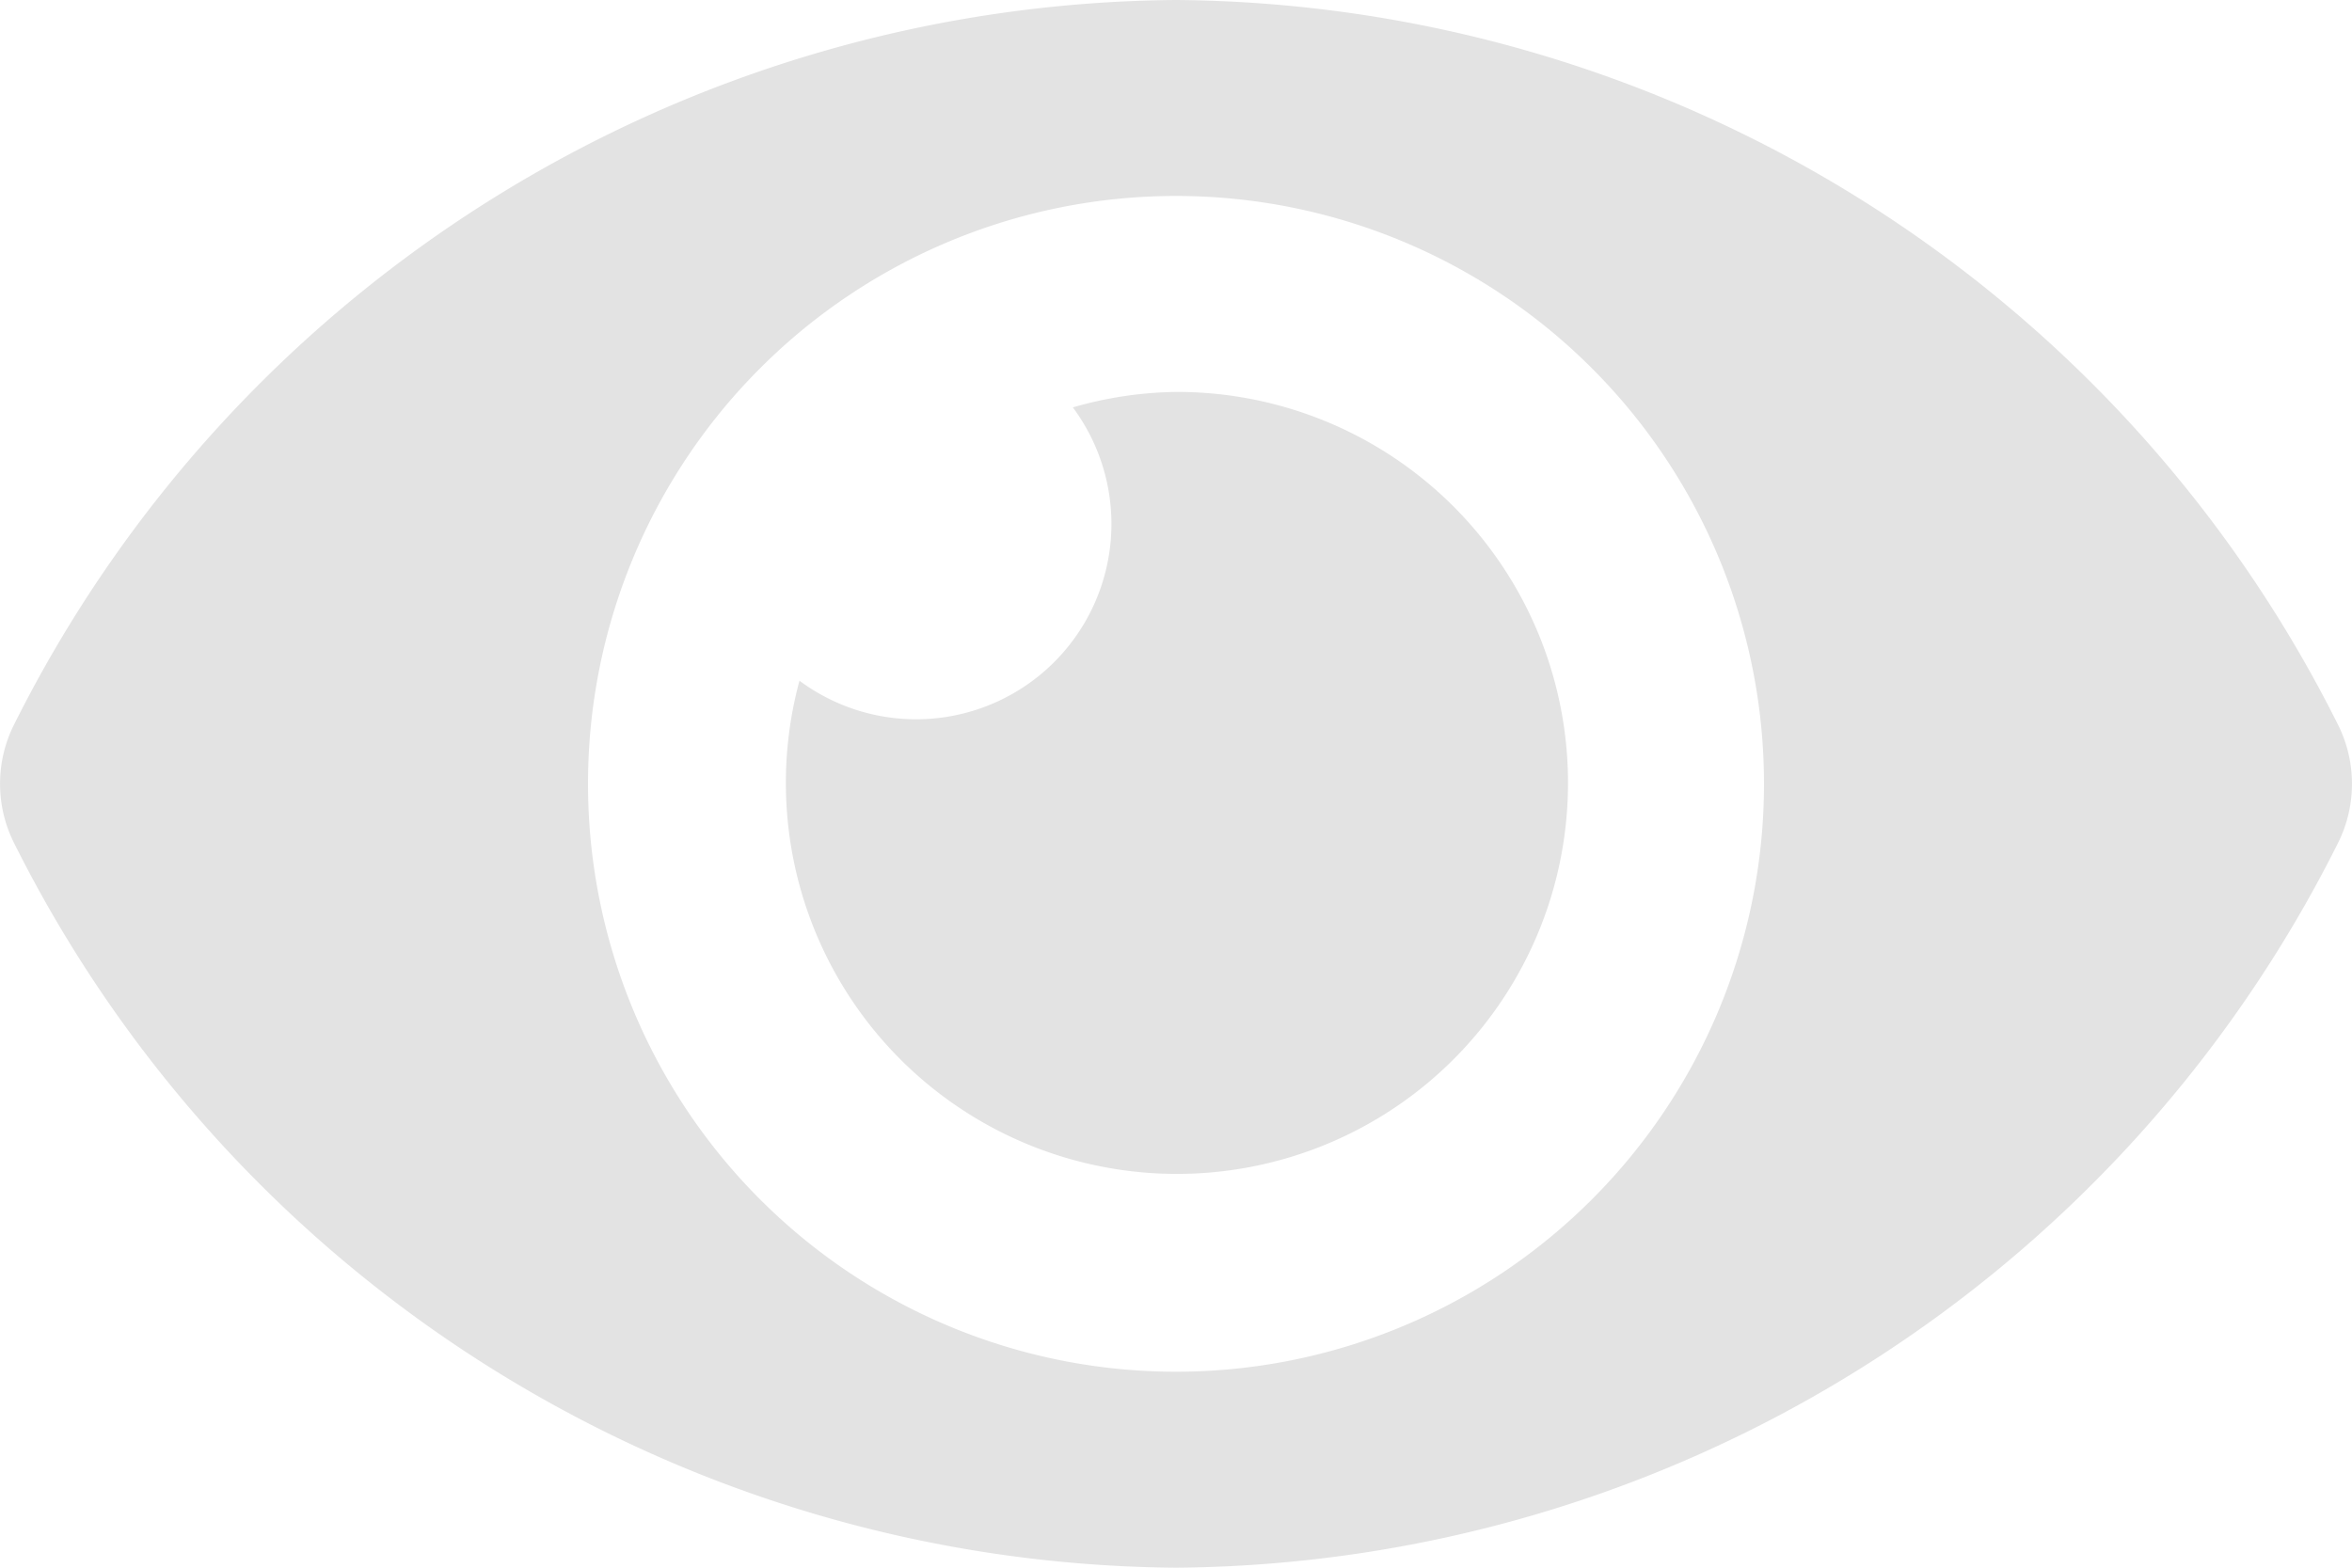 <svg xmlns="http://www.w3.org/2000/svg" width="22.8" height="15.2" viewBox="0 0 22.8 15.2"><path d="M22.662,11.522A12.7,12.7,0,0,0,11.4,4.5,12.7,12.7,0,0,0,.138,11.522a1.281,1.281,0,0,0,0,1.155A12.7,12.7,0,0,0,11.4,19.7a12.7,12.7,0,0,0,11.262-7.022A1.281,1.281,0,0,0,22.662,11.522ZM11.4,17.8a5.7,5.7,0,1,1,5.7-5.7A5.7,5.7,0,0,1,11.4,17.8Zm0-9.5a3.773,3.773,0,0,0-1,.15A1.894,1.894,0,0,1,7.75,11.1,3.791,3.791,0,1,0,11.4,8.3Z" transform="translate(0 -4.5)" fill="#e3e3e3"/></svg>